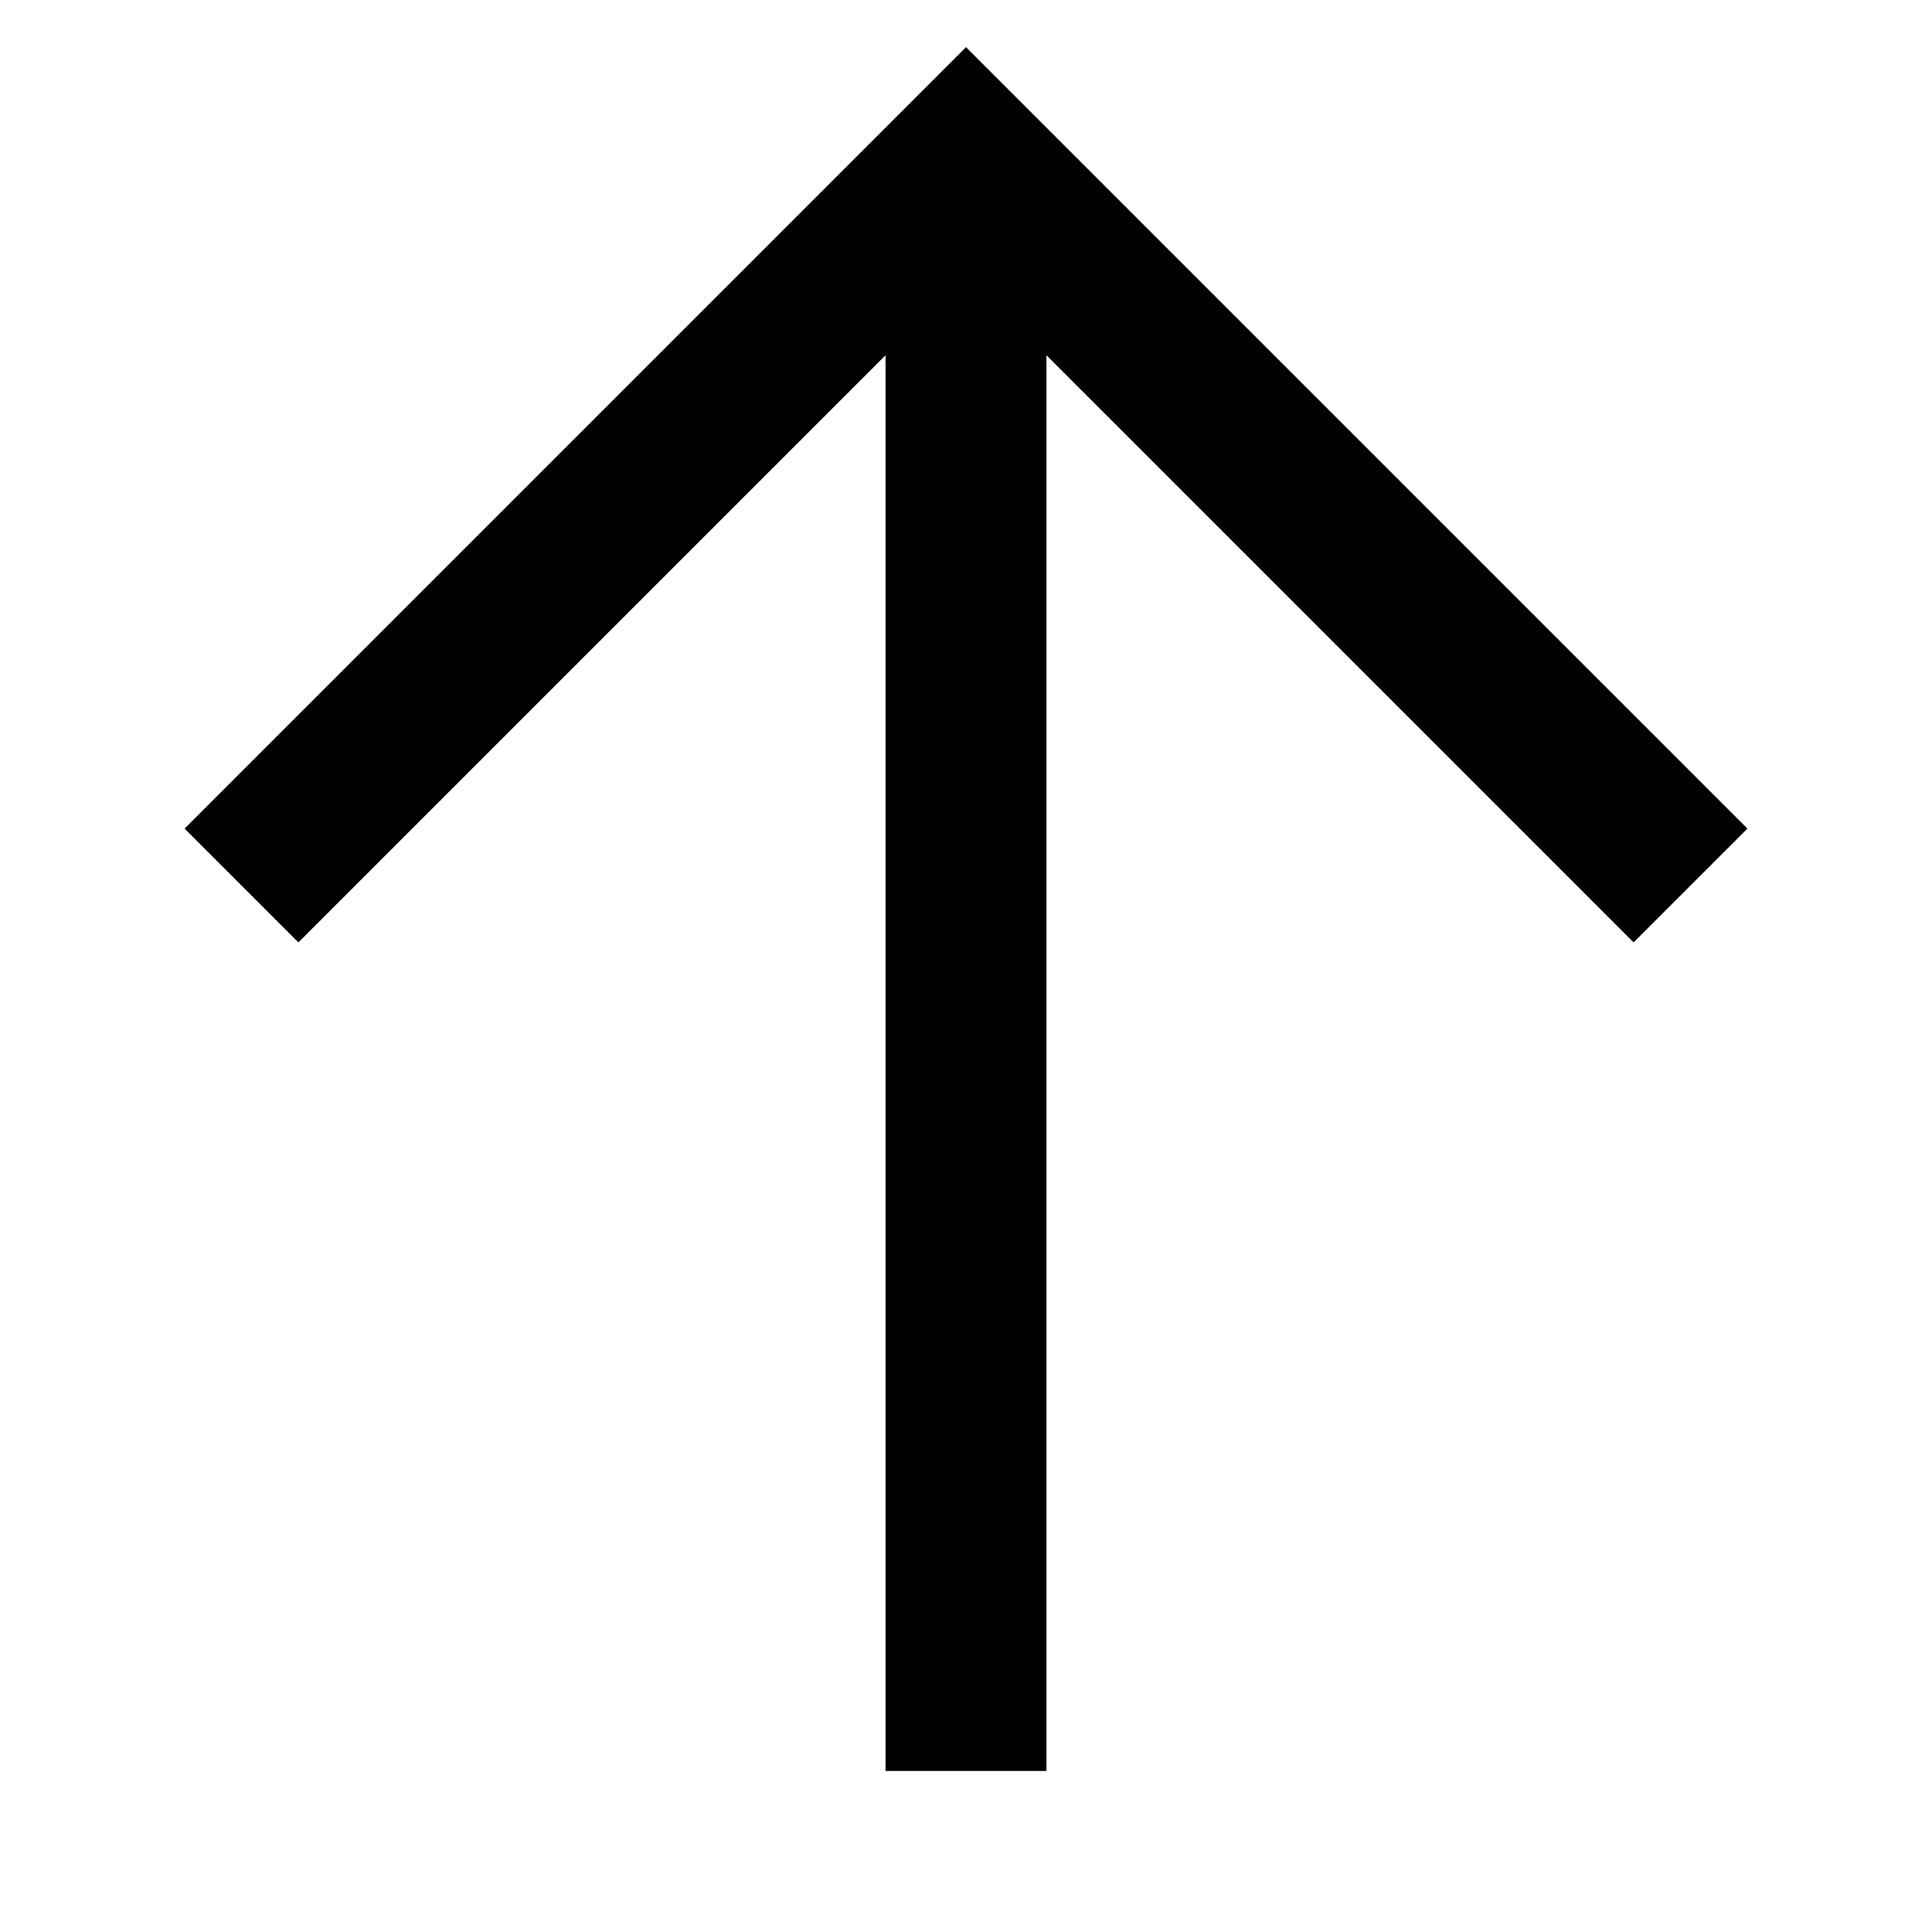 <?xml version="1.0" encoding="utf-8"?>
<svg width="800px" height="800px" viewBox="0 0 24 24" xmlns="http://www.w3.org/2000/svg">
  <path fill="none" stroke="#000000" stroke-width="2" d="M12,2 L12,22 M3,11 L12,2 L21,11"/>
</svg>